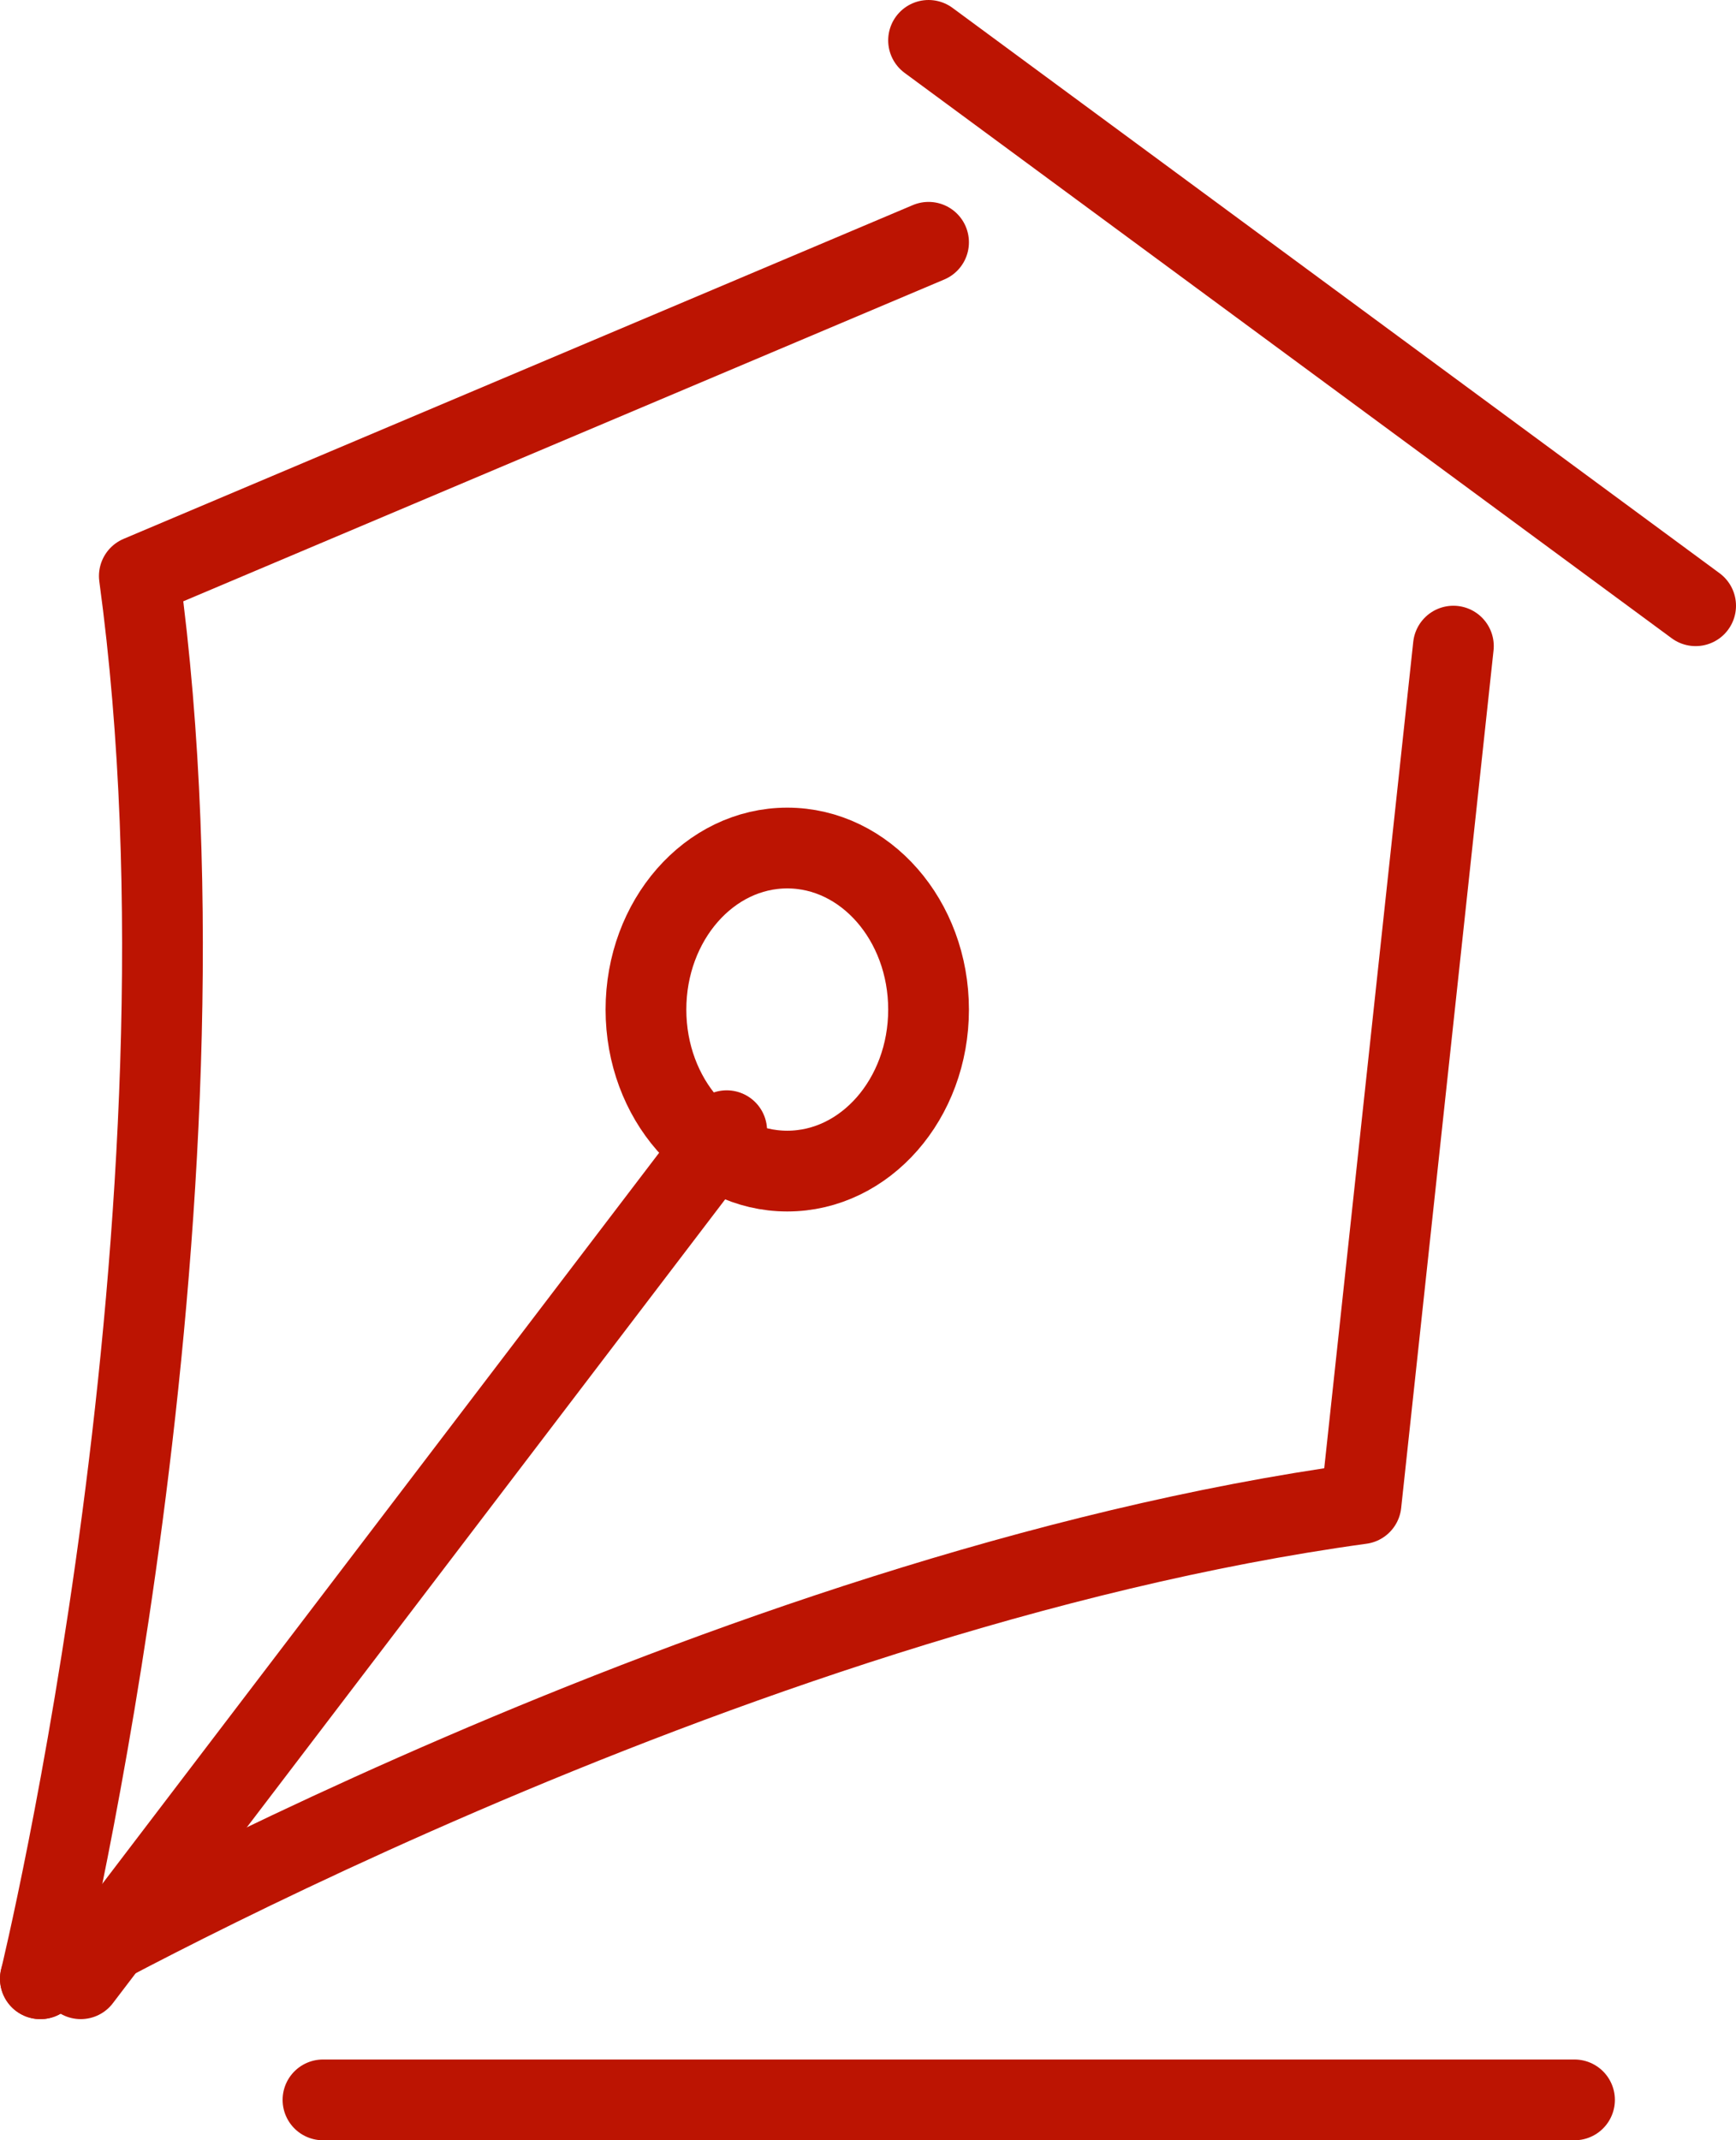 <svg width="43" height="53" viewBox="0 0 43 53" fill="none" xmlns="http://www.w3.org/2000/svg">
<path d="M1 49C1 49 5.604 30.088 3.451 14.265L23 6" stroke="#BC1402" stroke-width="2" stroke-linecap="round" stroke-linejoin="round"/>
<path d="M1 49C1 49 17.869 39.416 33.712 37.237L36 16" stroke="#BC1402" stroke-width="2" stroke-linecap="round" stroke-linejoin="round"/>
<path d="M2 49L18 28" stroke="#BC1402" stroke-width="2" stroke-linecap="round" stroke-linejoin="round"/>
<path d="M19.5 29C21.433 29 23 27.209 23 25C23 22.791 21.433 21 19.5 21C17.567 21 16 22.791 16 25C16 27.209 17.567 29 19.5 29Z" stroke="#BC1402" stroke-width="2" stroke-linecap="round" stroke-linejoin="round"/>
<path d="M23 1L42 15" stroke="#BC1402" stroke-width="2" stroke-linecap="round" stroke-linejoin="round"/>
<path d="M8 52H39" stroke="#BC1402" stroke-width="2" stroke-linecap="round" stroke-linejoin="round"/>
</svg>
